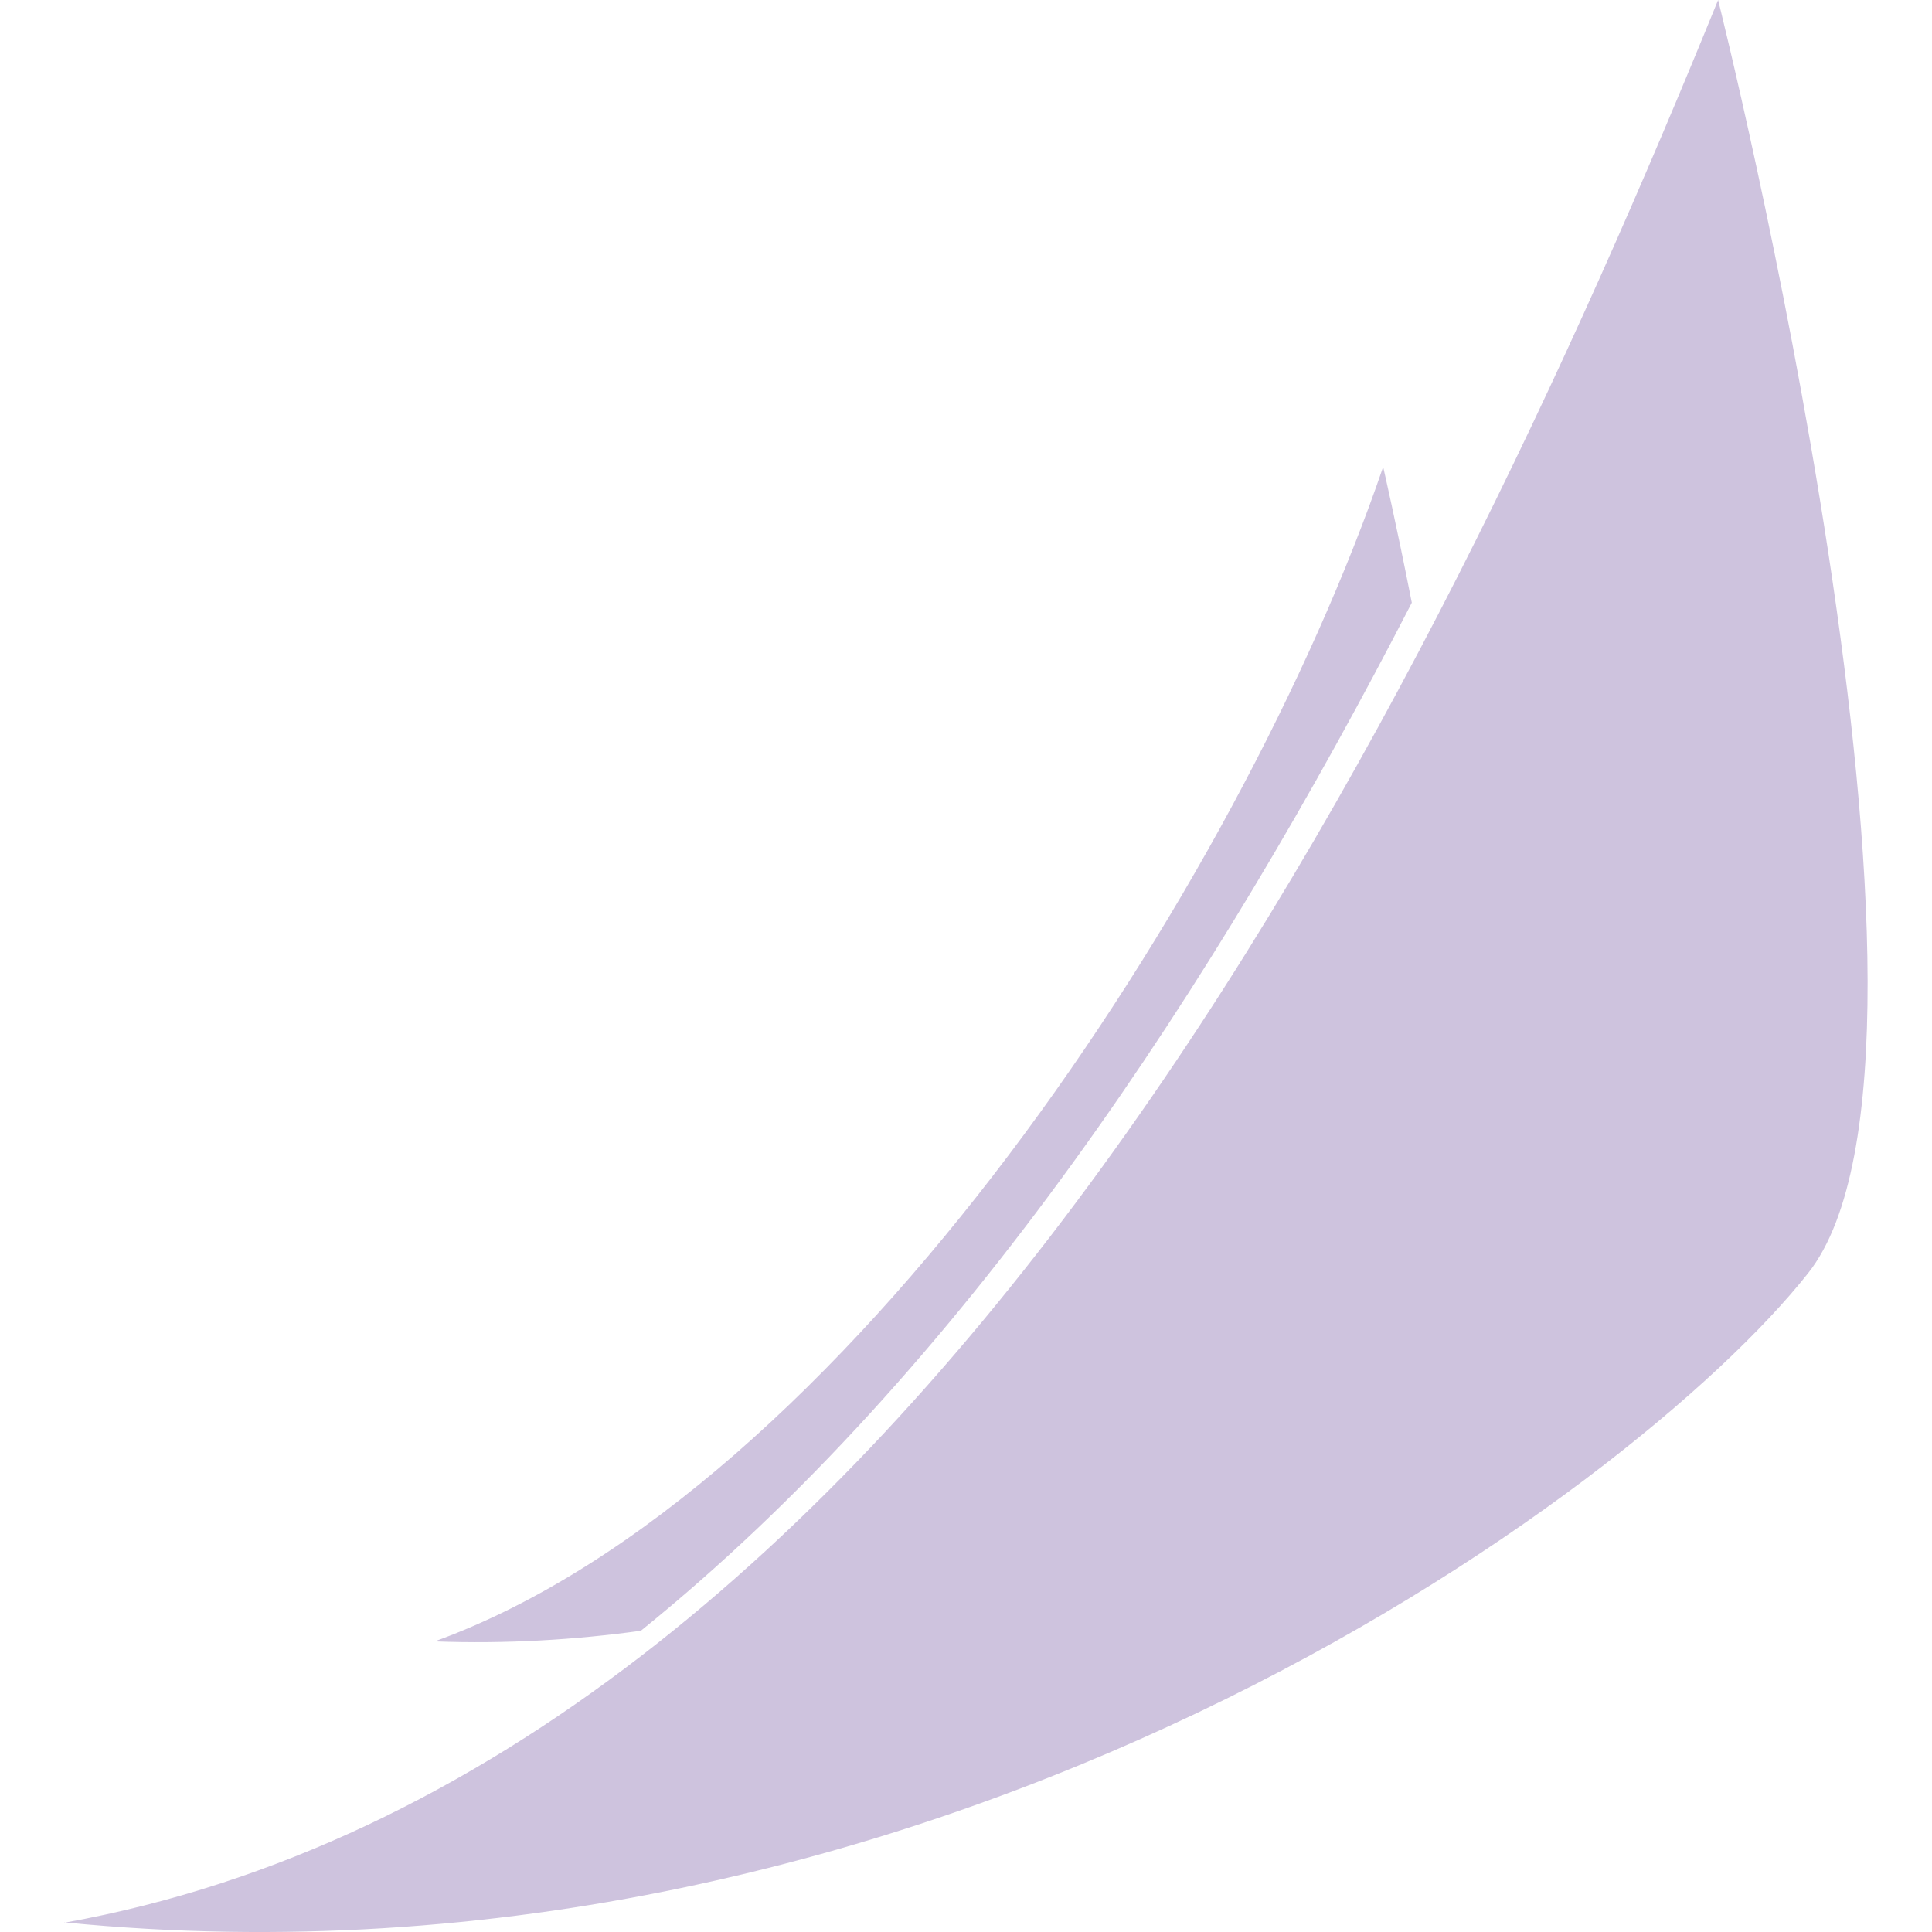 <svg role="img" width="32px" height="32px" viewBox="0 0 24 24" xmlns="http://www.w3.org/2000/svg"><title>Spinnaker</title><path fill="#cec3de" d="M21.343 0C17.785 8.741 11.317 21.987.815 23.882c10.806 1.064 19.481-5.327 21.646-8.066C24.627 13.076 21.343 0 21.343 0zM.815 23.882L.8 23.88v.004l.015-.003zM17.182 5.8C15.409 10.988 10.477 18.547 5.4 20.39c.885.033 1.74-.019 2.561-.132 3.989-3.221 7.14-8.037 9.577-12.771-.193-.981-.356-1.687-.356-1.687z"/></svg>